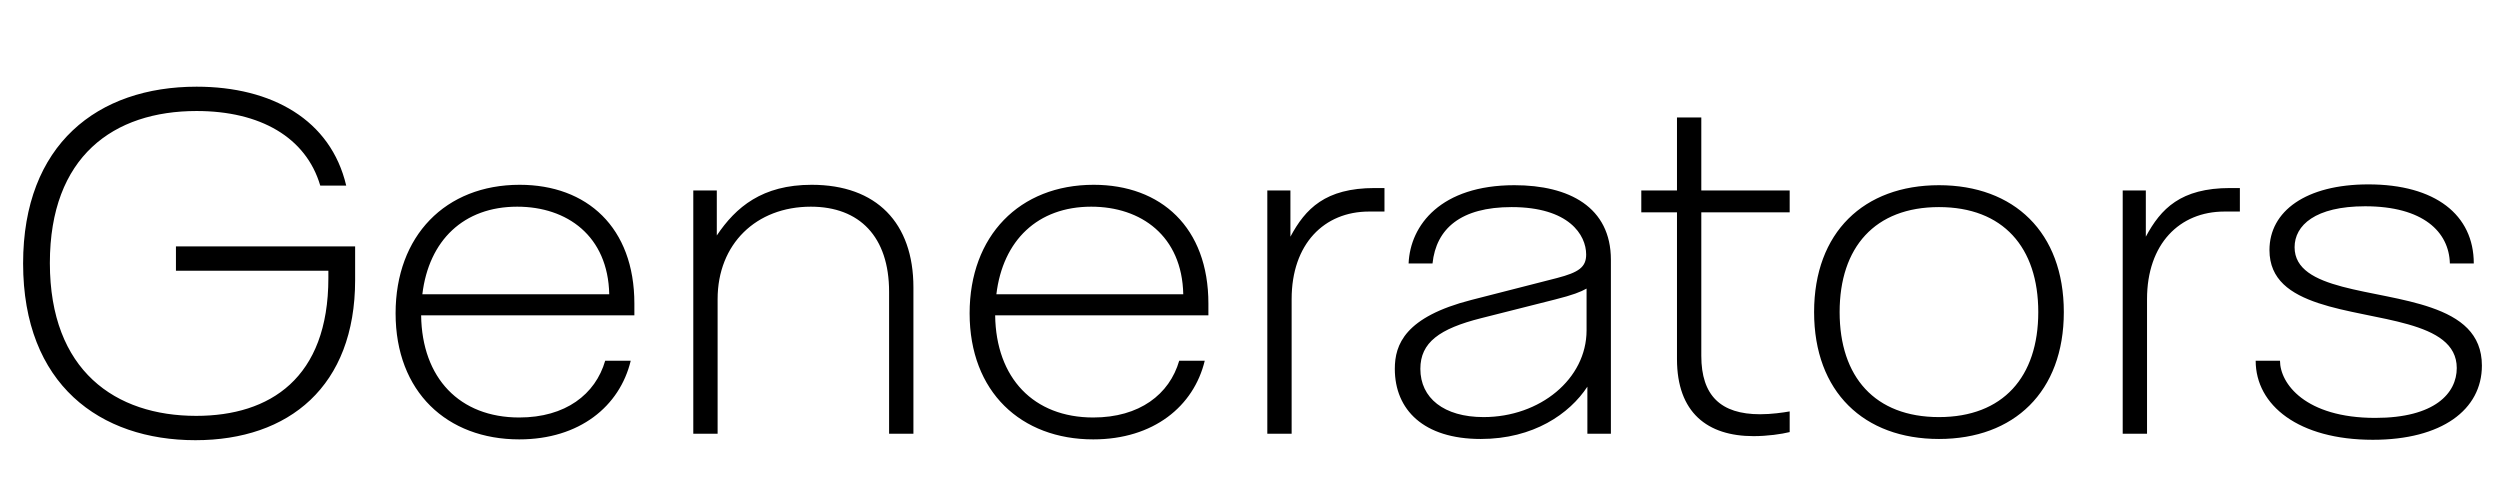 <svg   viewBox="0 0 1516 290" fill="none" xmlns="http://www.w3.org/2000/svg">
<path d="M118.492 266.933C60.721 266.933 14.012 233.254 14.012 159.75C14.012 87.475 59.246 52.567 119.229 52.567C164.954 52.567 200.6 72.725 209.942 112.55H194.208C185.604 83.296 157.825 67.317 119.229 67.317C68.833 67.317 30.238 94.85 30.238 159.504C30.238 224.896 70.062 252.183 118.983 252.183C163.725 252.183 199.125 229.321 199.125 168.6V164.175H106.692V149.425H215.35V169.829C215.35 234.237 175.279 266.933 118.492 266.933ZM384.683 184.087V191.217H255.375C255.866 229.321 278.729 253.167 314.866 253.167C342.891 253.167 361.083 239.154 366.983 218.75H382.471C375.833 246.283 351.496 266.442 314.866 266.442C271.108 266.442 239.887 237.679 239.887 189.987C239.887 143.033 270.125 112.058 315.112 112.058C355.921 112.058 384.683 137.871 384.683 184.087ZM256.112 178.433H369.441C368.704 143.033 343.875 125.333 313.637 125.333C281.187 125.333 260.046 145.737 256.112 178.433ZM420.41 263V115.5H434.668V142.788C446.222 125.579 462.201 112.058 492.193 112.058C531.526 112.058 553.897 135.167 553.897 174.254V263H539.147V176.958C539.147 143.525 521.201 125.333 491.701 125.333C458.514 125.333 435.16 147.95 435.16 181.383V263H420.41ZM732.772 184.087V191.217H603.463C603.955 229.321 626.817 253.167 662.955 253.167C690.98 253.167 709.172 239.154 715.072 218.75H730.559C723.922 246.283 699.584 266.442 662.955 266.442C619.197 266.442 587.976 237.679 587.976 189.987C587.976 143.033 618.213 112.058 663.201 112.058C704.009 112.058 732.772 137.871 732.772 184.087ZM604.201 178.433H717.53C716.792 143.033 691.963 125.333 661.726 125.333C629.276 125.333 608.134 145.737 604.201 178.433ZM768.498 263V115.5H782.511V143.525C791.606 126.562 803.652 114.025 833.644 114.025H839.544V128.283H830.202C802.915 128.283 783.248 147.95 783.248 181.383V263H768.498ZM897.933 266.196C863.271 266.196 845.816 248.496 845.816 223.667C845.816 208.917 851.962 192.2 892.279 181.875L944.15 168.6C957.425 165.158 961.85 161.962 961.85 154.342C961.85 142.542 951.525 125.579 916.616 125.579C885.887 125.579 870.891 138.608 868.679 159.75H854.175C855.158 136.396 873.841 112.304 918.337 112.304C951.525 112.304 976.846 125.579 976.846 157.537V263H962.587V234.483C951.771 250.954 929.891 266.196 897.933 266.196ZM899.654 252.921C933.825 252.921 962.096 229.812 962.096 200.312V174.992C958.654 176.958 953.737 178.925 942.921 181.629L898.179 192.937C872.858 199.329 861.304 207.688 861.304 223.667C861.304 241.367 875.562 252.921 899.654 252.921ZM1063.38 264.475C1035.35 264.475 1016.92 250.217 1016.92 217.767V128.775H995.283V115.5H1016.92V71.25H1031.67V115.5H1085.26V128.775H1031.67V215.8C1031.67 239.892 1043.47 251.2 1067.31 251.2C1074.2 251.2 1081.08 250.217 1085.26 249.479V262.017C1080.34 263.246 1071.74 264.475 1063.38 264.475ZM1175.78 266.196C1130.3 266.196 1100.07 237.679 1100.07 189.25C1100.07 140.821 1130.3 112.304 1175.78 112.304C1221.26 112.304 1251.5 140.821 1251.5 189.25C1251.5 237.679 1221.26 266.196 1175.78 266.196ZM1175.78 252.921C1214.62 252.921 1236.01 228.583 1236.01 189.25C1236.01 149.917 1214.62 125.579 1175.78 125.579C1136.94 125.579 1115.55 149.917 1115.55 189.25C1115.55 228.583 1136.94 252.921 1175.78 252.921ZM1287.21 263V115.5H1301.23V143.525C1310.32 126.562 1322.37 114.025 1352.36 114.025H1358.26V128.283H1348.92C1321.63 128.283 1301.96 147.95 1301.96 181.383V263H1287.21ZM1438.89 266.688C1393.9 266.688 1367.84 245.792 1367.84 218.75H1382.59C1382.59 232.517 1397.84 253.412 1440.36 253.412C1476.5 253.412 1489.78 238.417 1489.78 223.175C1489.78 193.921 1439.14 194.904 1405.95 183.842C1388.99 178.188 1376.2 169.583 1376.2 151.638C1376.2 128.037 1398.33 111.813 1436.19 111.813C1476.75 111.813 1500.1 130.25 1500.1 159.75H1485.6C1485.11 140.575 1469.37 125.087 1434.22 125.087C1403.98 125.087 1391.44 136.642 1391.44 149.917C1391.44 176.467 1441.1 174.992 1474.29 186.546C1491.99 192.692 1505.02 202.279 1505.02 221.7C1505.02 248.496 1480.68 266.688 1438.89 266.688Z" fill="black"/>
</svg>
